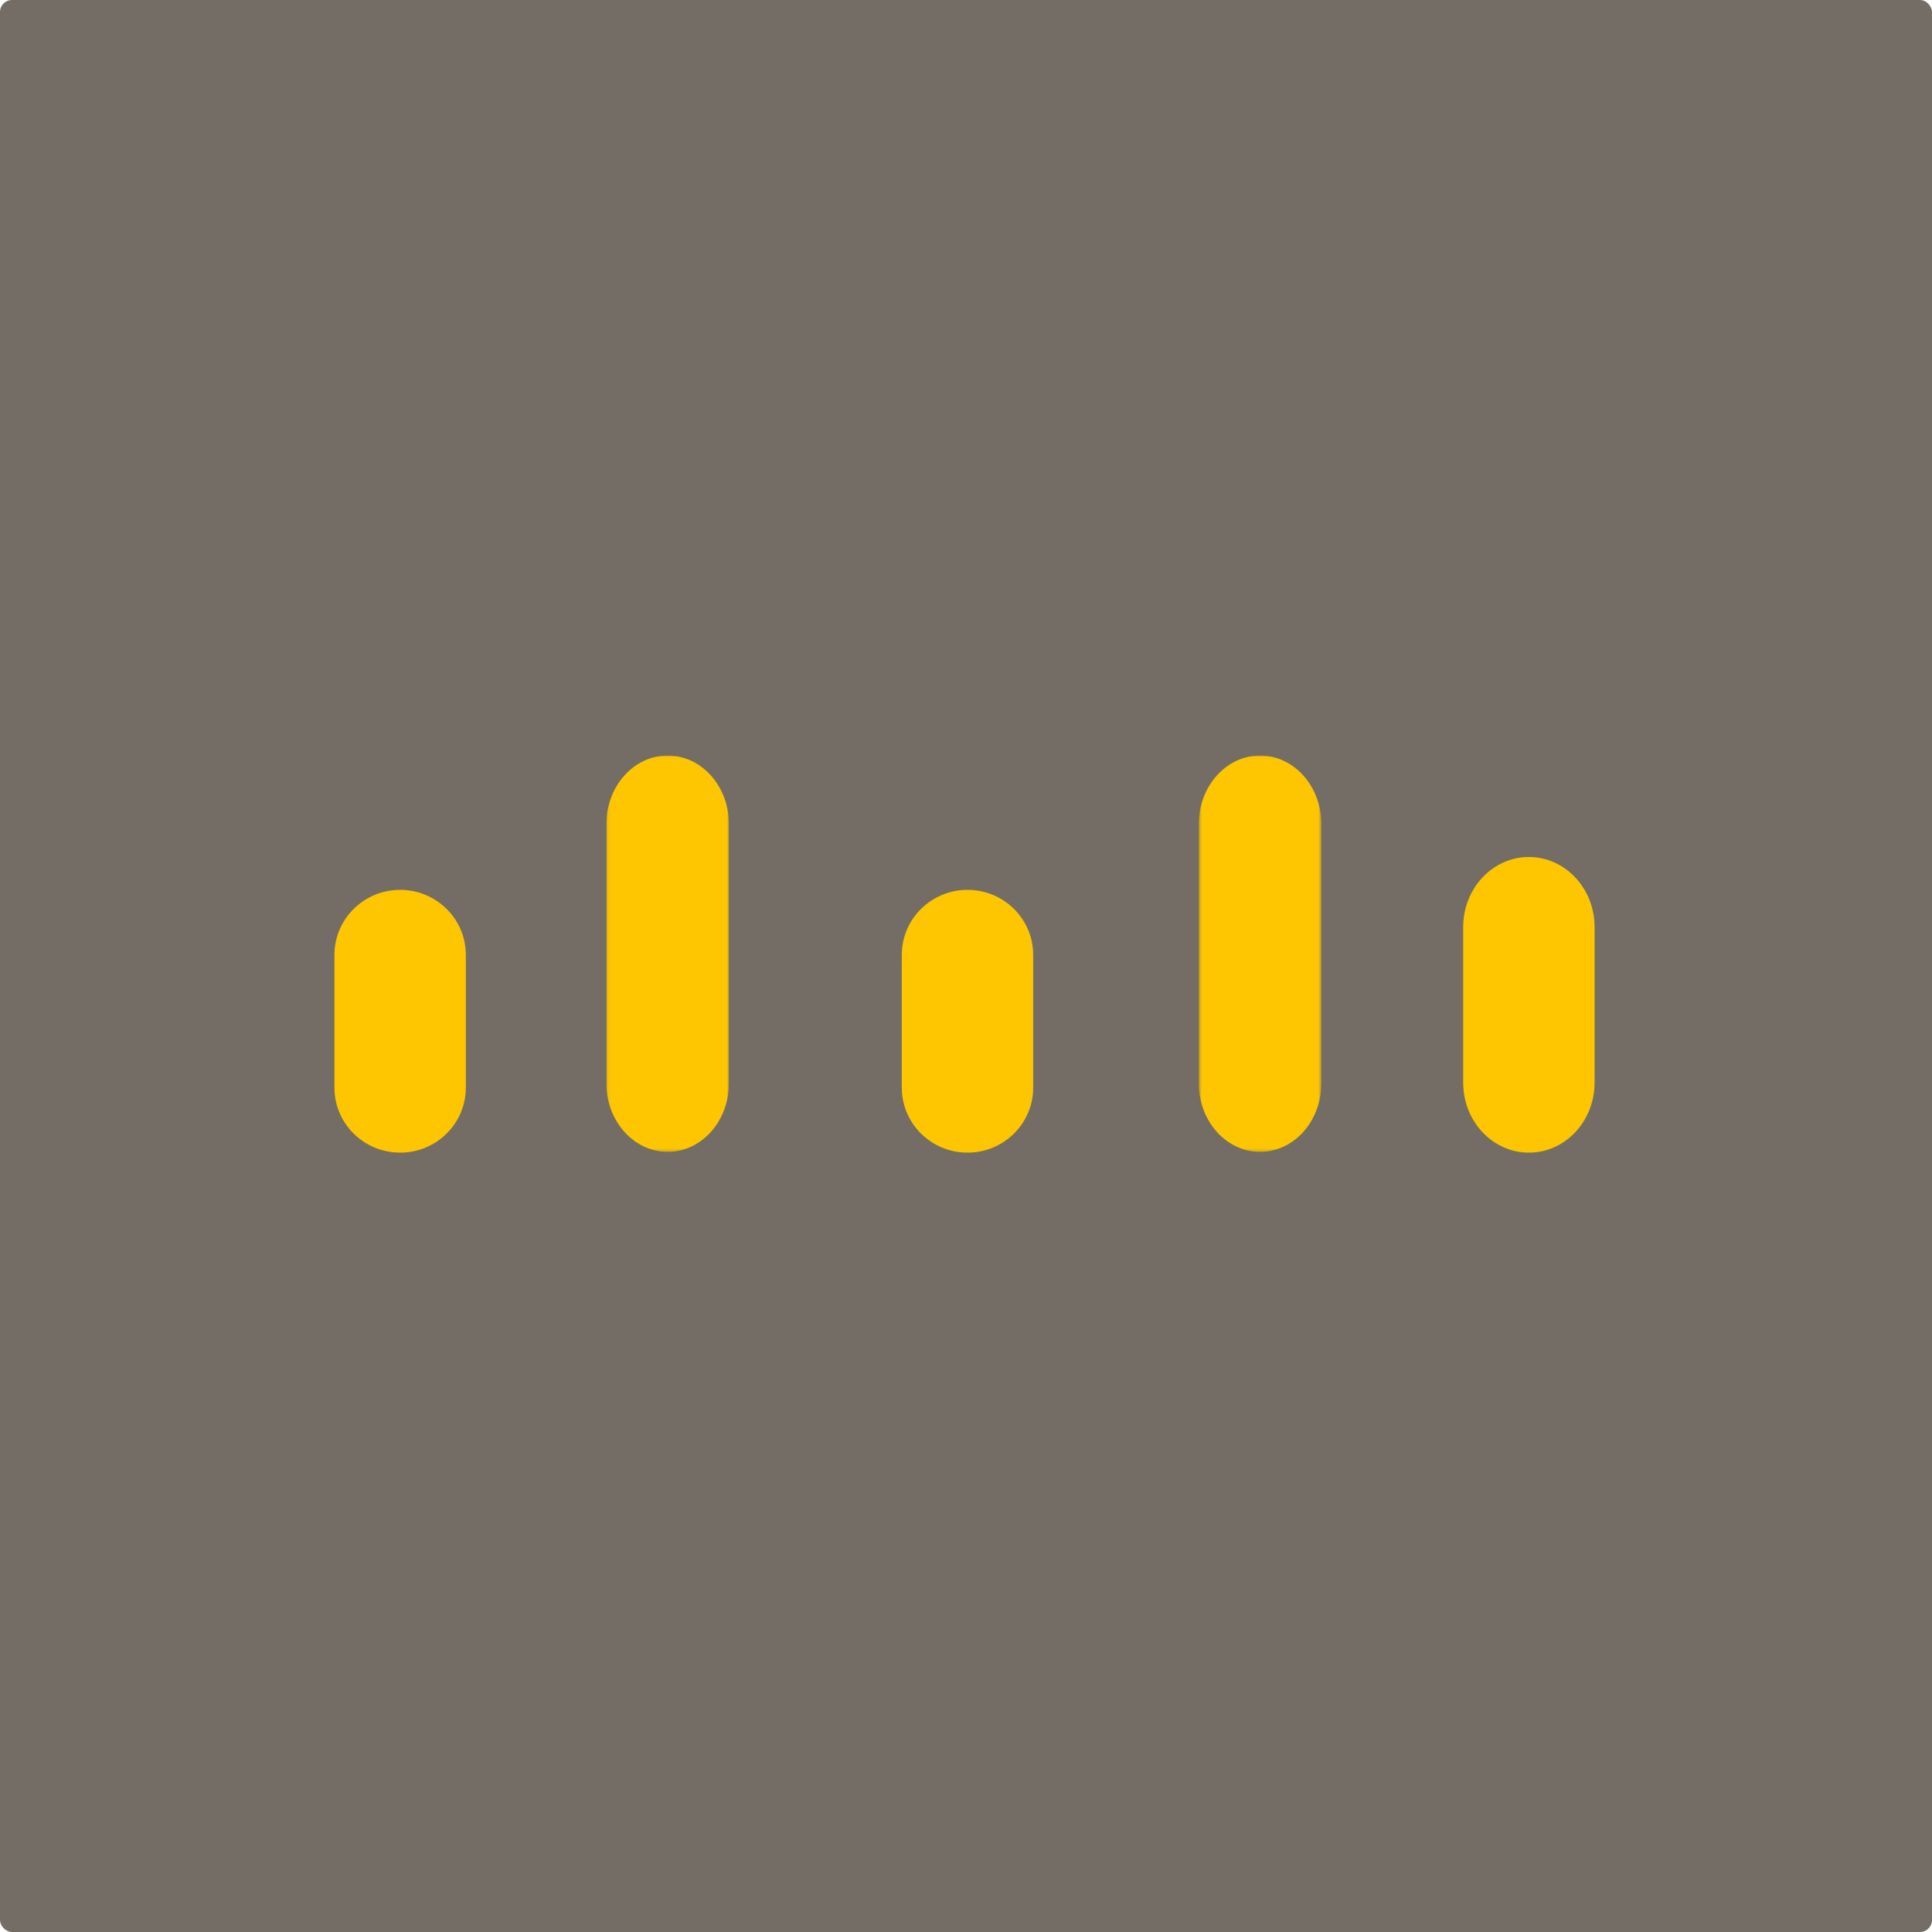<?xml version="1.0" encoding="UTF-8"?>
<svg width="647px" height="647px" viewBox="0 0 647 647" version="1.1" xmlns="http://www.w3.org/2000/svg" xmlns:xlink="http://www.w3.org/1999/xlink">
    <!-- Generator: Sketch 63.1 (92452) - https://sketch.com -->
    <title>safari-pinned-tab</title>
    <desc>Created with Sketch.</desc>
    <defs>
        <polygon id="path-1" points="0.471 132.736 41.487 132.736 41.487 0.018 0.471 0.018"></polygon>
        <polygon id="path-3" points="0.079 132.736 41.094 132.736 41.094 0.018 0.079 0.018"></polygon>
    </defs>
    <g id="safari-pinned-tab" stroke="none" stroke-width="1" fill="none" fill-rule="evenodd">
        <rect id="Rectangle" fill="#746D66" x="0" y="0" width="647" height="647" rx="4"></rect>
        <g id="dorsoo-pumps" transform="translate(112, 253)">
            <g id="Group-3" transform="translate(289, 0)">
                <g id="Fill-1-Clipped">
                    <mask id="mask-2" fill="white">
                        <use xlink:href="#path-1"></use>
                    </mask>
                    <g id="path-1"></g>
                    <path d="M0.471,22.919 C0.471,10.26 9.674,0.018 20.981,0.018 C32.307,0.018 41.487,10.26 41.487,22.919 L41.487,109.832 C41.487,122.492 32.307,132.738 20.981,132.738 C9.674,132.738 0.471,122.492 0.471,109.832 L0.471,22.919 Z" id="Fill-1" fill="#FDC600" fill-rule="nonzero" mask="url(#mask-2)"></path>
                </g>
            </g>
            <path d="M378,109.557 C378,122.516 387.864,133 399.994,133 C412.168,133 422,122.516 422,109.557 L422,57.439 C422,44.505 412.168,34 399.994,34 C387.864,34 378,44.505 378,57.439 L378,109.557 Z" id="Fill-4" fill="#FDC600" fill-rule="nonzero"></path>
            <path d="M190,111.228 C190,123.263 199.852,133 212.01,133 C224.148,133 234,123.263 234,111.228 L234,66.768 C234,54.756 224.148,45 212.01,45 C199.852,45 190,54.756 190,66.768 L190,111.228 Z" id="Fill-6" fill="#FDC600" fill-rule="nonzero"></path>
            <g id="Group-10" transform="translate(91, 0)">
                <g id="Fill-8-Clipped">
                    <mask id="mask-4" fill="white">
                        <use xlink:href="#path-3"></use>
                    </mask>
                    <g id="path-3"></g>
                    <path d="M0.079,22.919 C0.079,10.26 9.281,0.018 20.588,0.018 C31.914,0.018 41.094,10.26 41.094,22.919 L41.094,109.832 C41.094,122.492 31.914,132.738 20.588,132.738 C9.281,132.738 0.079,122.492 0.079,109.832 L0.079,22.919 Z" id="Fill-8" fill="#FDC600" fill-rule="nonzero" mask="url(#mask-4)"></path>
                </g>
            </g>
            <path d="M0,111.228 C0,123.263 9.852,133 22.002,133 C34.148,133 44,123.263 44,111.228 L44,66.768 C44,54.756 34.148,45 22.002,45 C9.852,45 0,54.756 0,66.768 L0,111.228 Z" id="Fill-11" fill="#FDC600" fill-rule="nonzero"></path>
        </g>
    </g>
</svg>